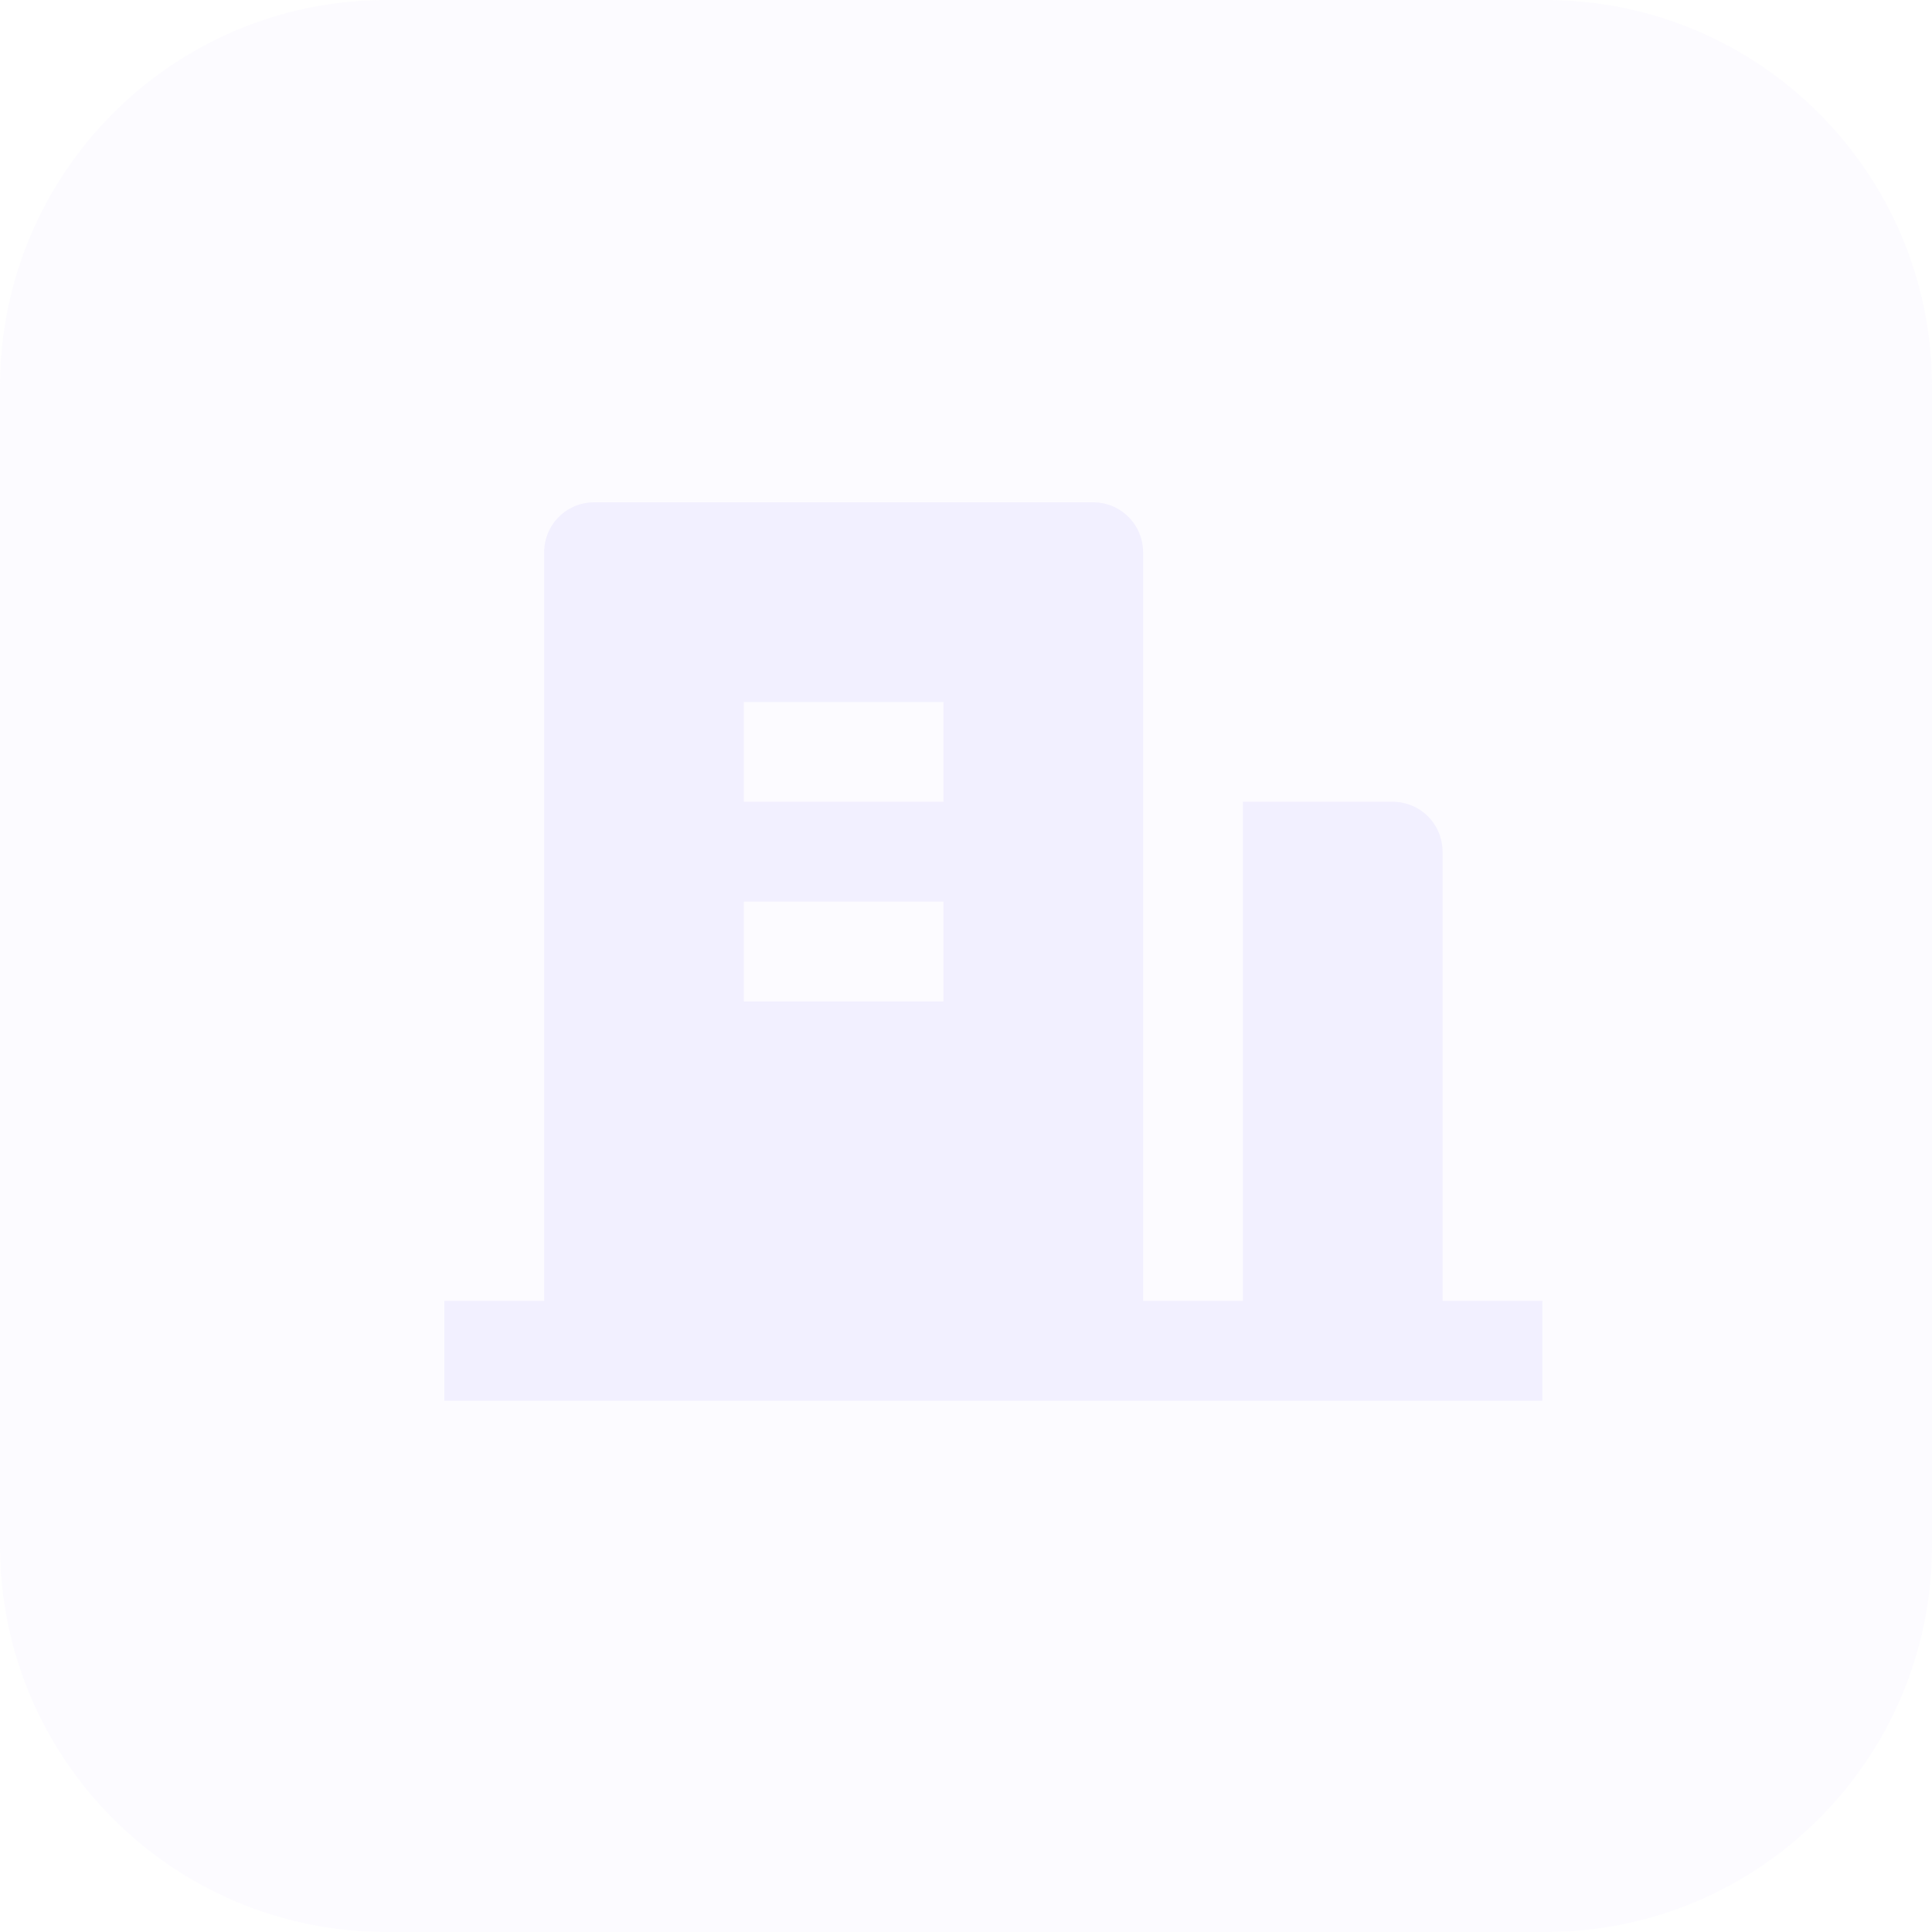 <svg width="50" height="50" viewBox="0 0 50 50" fill="none" xmlns="http://www.w3.org/2000/svg">
<path d="M0 10C0 4.477 4.477 0 10 0H40C45.523 0 50 4.477 50 10V40C50 45.523 45.523 50 40 50H10C4.477 50 0 45.523 0 40V10Z" fill="#BEAFFF" fill-opacity="0.05"/>
<path d="M37.333 33.667H39.917V36.25H11.5V33.667H14.083V14.292C14.083 13.949 14.219 13.621 14.462 13.378C14.704 13.136 15.032 13 15.375 13H28.292C28.634 13 28.963 13.136 29.205 13.378C29.447 13.621 29.583 13.949 29.583 14.292V33.667H32.167V20.75H36.042C36.384 20.75 36.713 20.886 36.955 21.128C37.197 21.371 37.333 21.699 37.333 22.042V33.667ZM19.25 23.333V25.917H24.417V23.333H19.25ZM19.25 18.167V20.75H24.417V18.167H19.25Z" fill="#BEAFFF" fill-opacity="0.15"/>
</svg>
